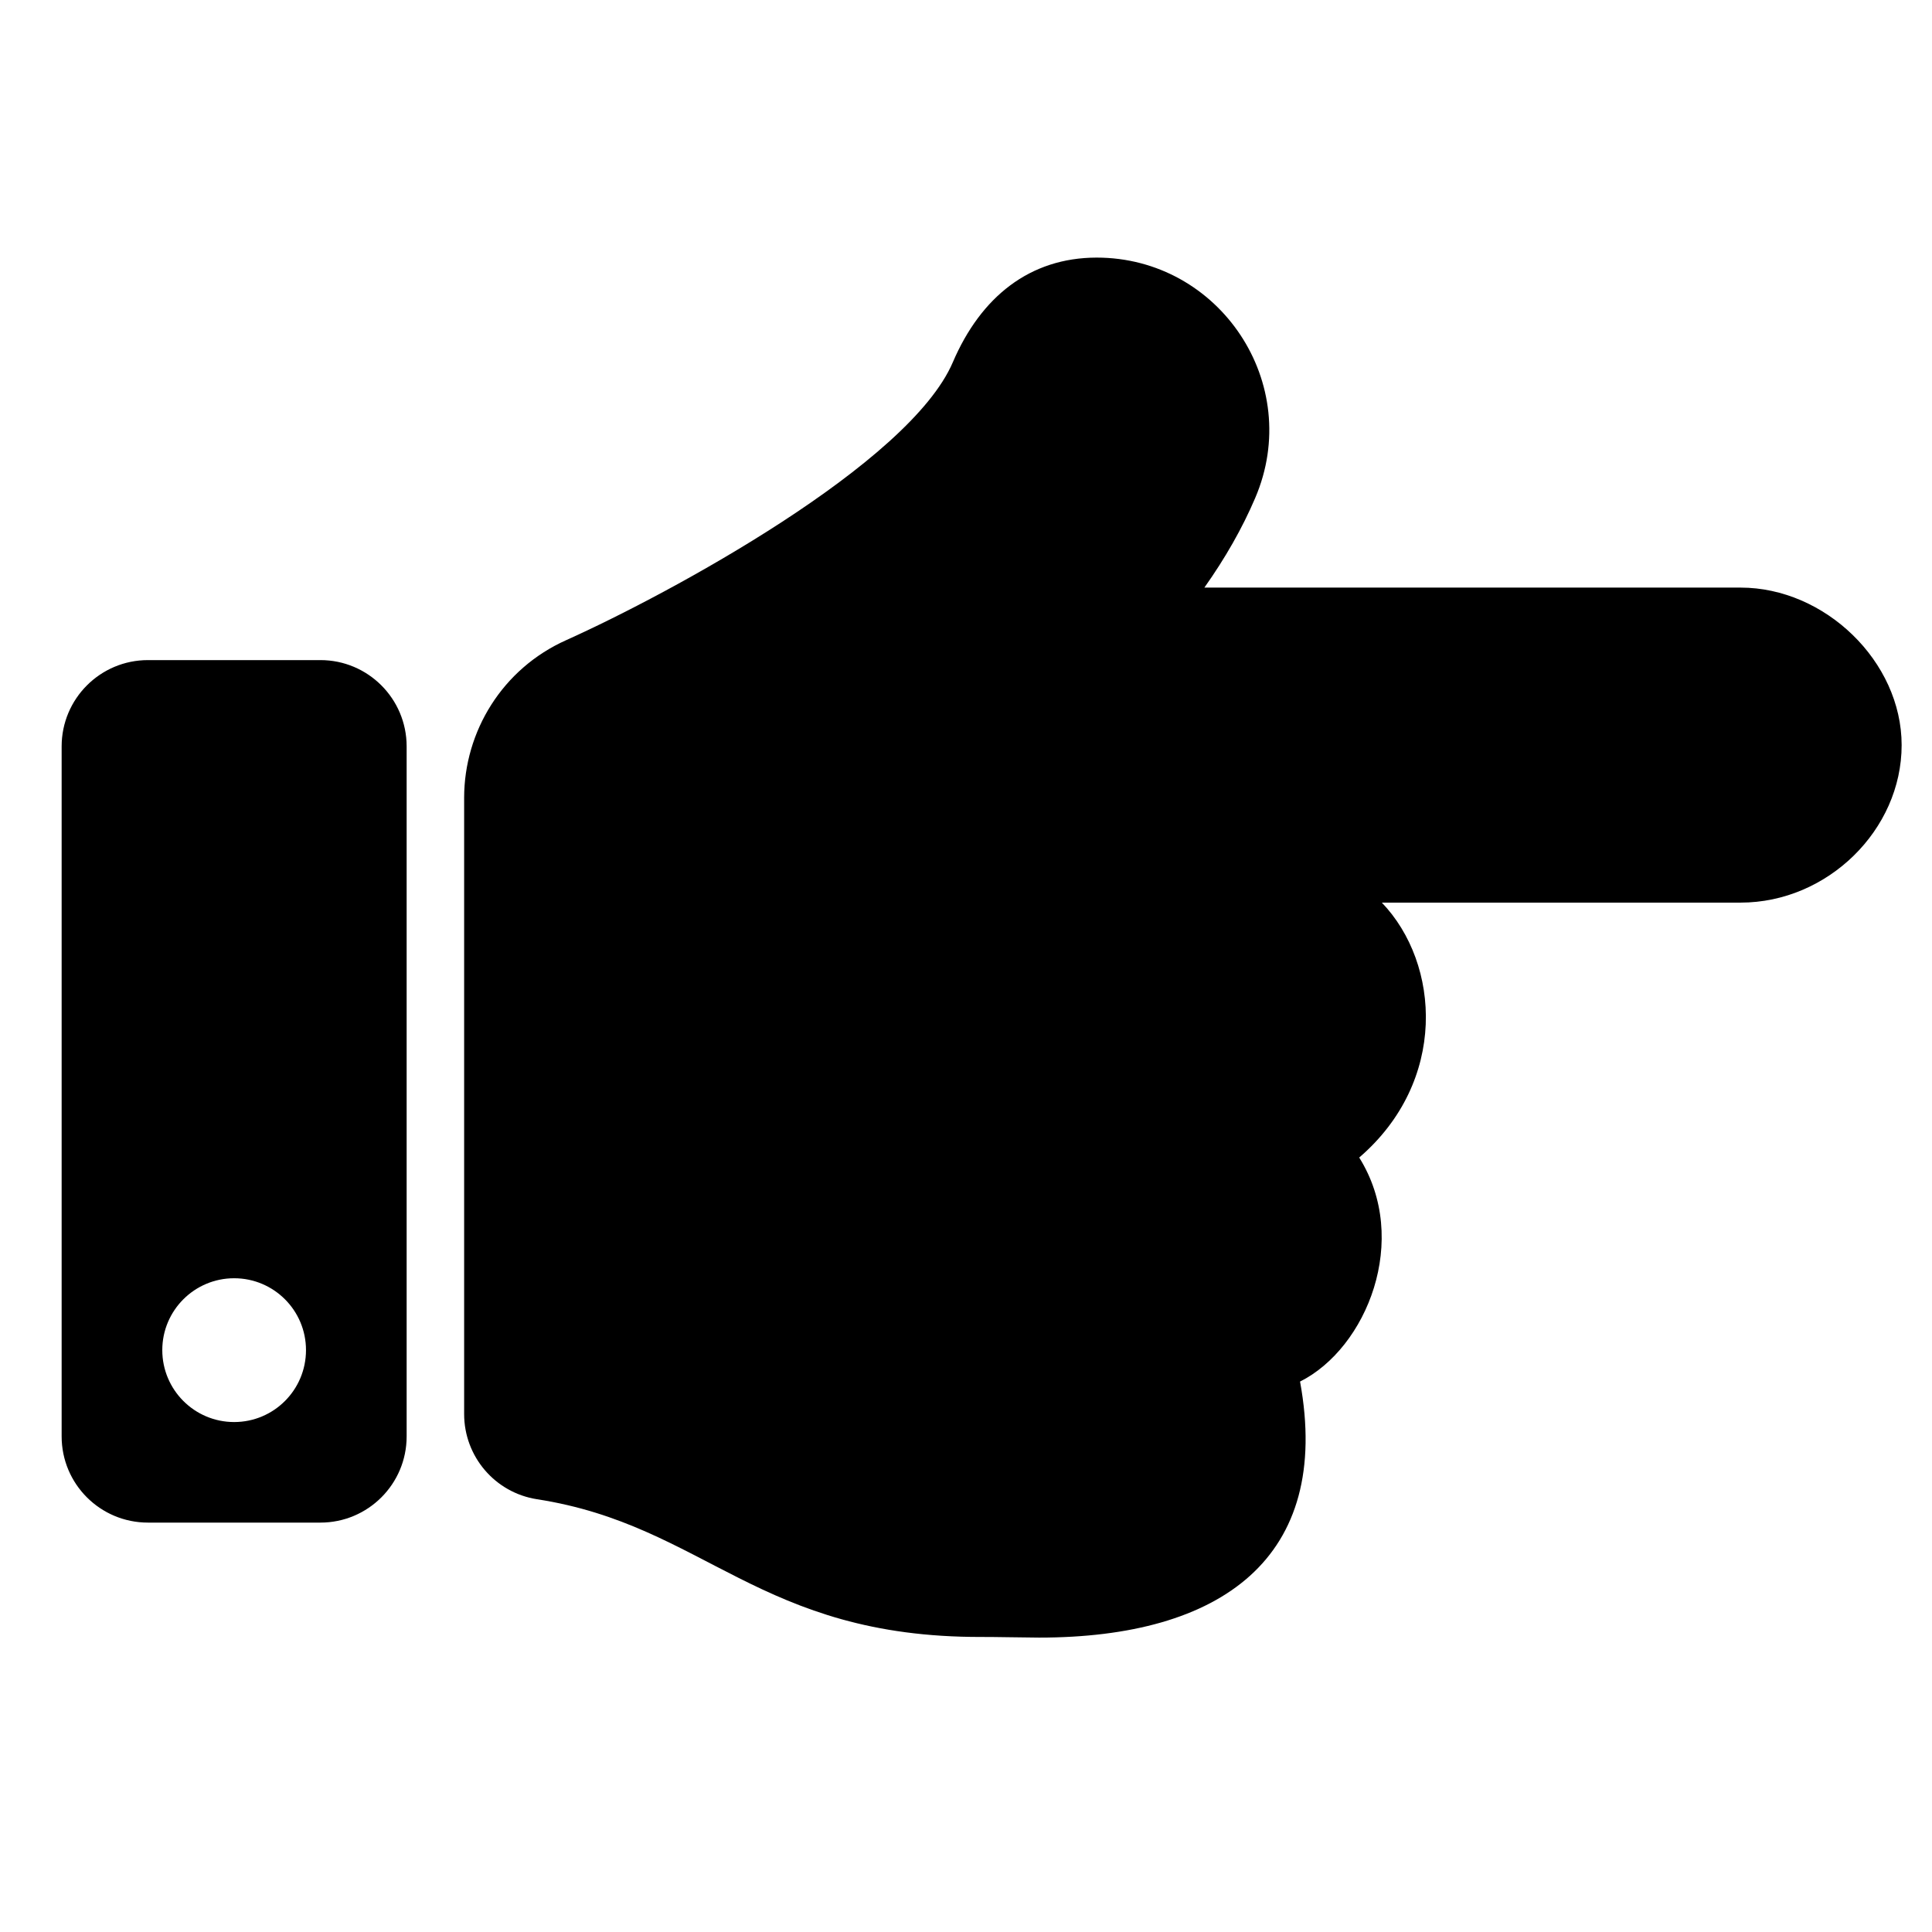 <svg xmlns="http://www.w3.org/2000/svg" width="21" height="21" viewBox="0 0 21 21" fill="none"><path d="M20.67 8.099C20.67 9.022 19.863 9.811 18.92 9.811H15.02C15.658 10.477 15.736 11.755 14.774 12.582C15.332 13.474 14.857 14.653 14.131 15.017C14.482 16.936 13.274 17.8 11.295 17.8C11.188 17.8 10.776 17.792 10.67 17.793C8.249 17.799 7.666 16.579 5.837 16.296C5.381 16.225 5.045 15.832 5.045 15.37V8.67L5.045 8.67C5.046 7.952 5.459 7.268 6.157 6.957C7.285 6.45 9.884 5.042 10.357 3.937C10.662 3.226 11.193 2.801 11.92 2.8C13.257 2.8 14.176 4.171 13.643 5.414C13.504 5.74 13.319 6.065 13.091 6.387H18.92C19.836 6.387 20.67 7.19 20.67 8.099ZM4.42 8.113V15.613C4.42 16.131 4 16.55 3.483 16.55H1.608C1.09 16.55 0.67 16.131 0.67 15.613V8.113C0.67 7.595 1.09 7.175 1.608 7.175H3.483C4 7.175 4.42 7.595 4.42 8.113ZM3.326 14.675C3.326 14.244 2.977 13.894 2.545 13.894C2.114 13.894 1.764 14.244 1.764 14.675C1.764 15.107 2.114 15.457 2.545 15.457C2.977 15.457 3.326 15.107 3.326 14.675Z" fill="black"></path></svg>
